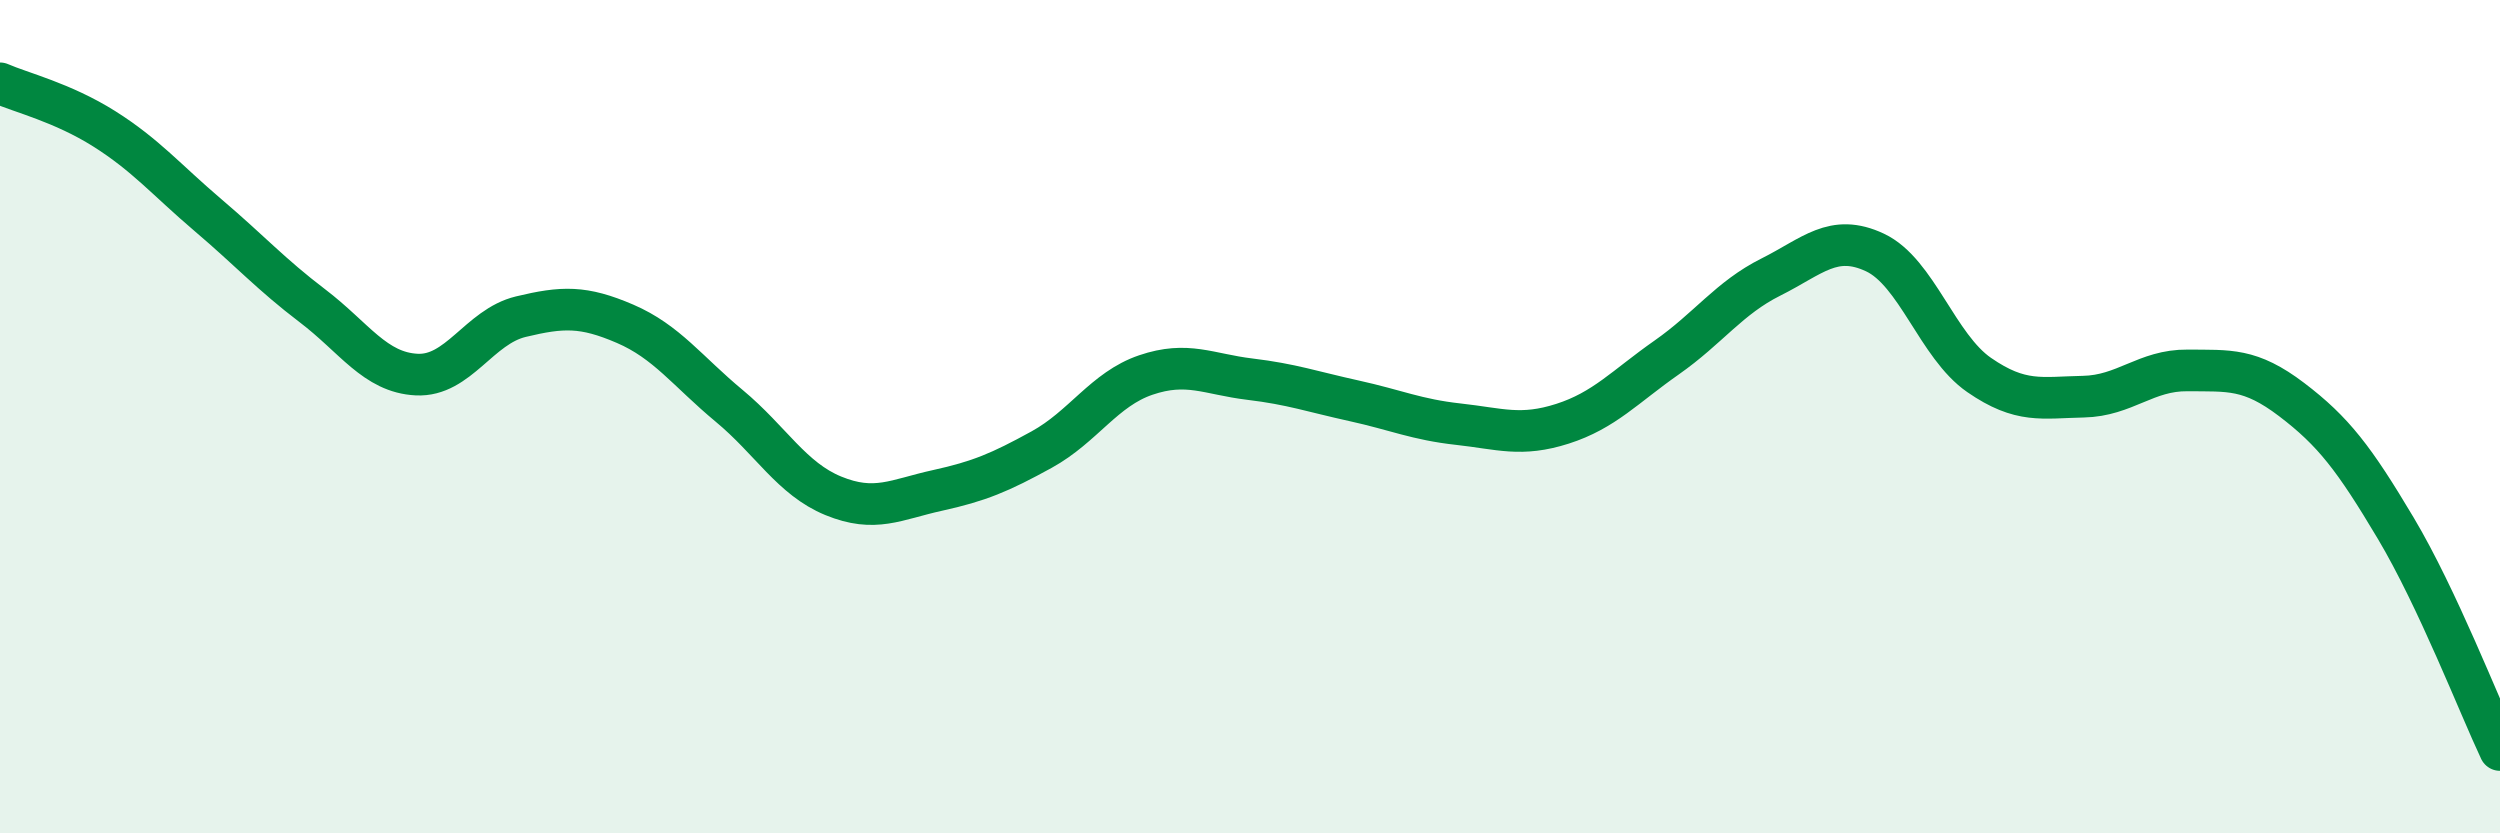 
    <svg width="60" height="20" viewBox="0 0 60 20" xmlns="http://www.w3.org/2000/svg">
      <path
        d="M 0,2 C 0.5,2.22 1.5,2.46 2.5,3.09 C 3.5,3.72 4,4.32 5,5.17 C 6,6.02 6.5,6.58 7.5,7.34 C 8.5,8.1 9,8.94 10,8.99 C 11,9.04 11.5,7.84 12.5,7.6 C 13.5,7.36 14,7.34 15,7.77 C 16,8.2 16.5,8.91 17.5,9.74 C 18.5,10.57 19,11.49 20,11.9 C 21,12.31 21.5,11.99 22.5,11.77 C 23.5,11.55 24,11.34 25,10.79 C 26,10.24 26.5,9.34 27.5,9 C 28.5,8.66 29,8.98 30,9.1 C 31,9.22 31.5,9.4 32.5,9.62 C 33.5,9.84 34,10.07 35,10.18 C 36,10.29 36.5,10.49 37.5,10.17 C 38.5,9.85 39,9.28 40,8.58 C 41,7.88 41.5,7.15 42.5,6.65 C 43.5,6.15 44,5.59 45,6.06 C 46,6.53 46.5,8.31 47.5,9 C 48.5,9.69 49,9.54 50,9.52 C 51,9.5 51.5,8.88 52.5,8.89 C 53.5,8.9 54,8.83 55,9.59 C 56,10.35 56.5,11 57.5,12.68 C 58.5,14.36 59.5,16.94 60,18L60 20L0 20Z"
        fill="#008740"
        opacity="0.1"
        stroke-linecap="round"
        stroke-linejoin="round"
      />
      <path
        d="M 0,2 C 0.5,2.22 1.5,2.46 2.5,3.09 C 3.5,3.72 4,4.32 5,5.17 C 6,6.02 6.5,6.58 7.5,7.34 C 8.5,8.1 9,8.94 10,8.99 C 11,9.04 11.5,7.84 12.5,7.6 C 13.5,7.36 14,7.34 15,7.77 C 16,8.2 16.5,8.91 17.5,9.74 C 18.5,10.57 19,11.49 20,11.9 C 21,12.31 21.5,11.99 22.5,11.77 C 23.5,11.55 24,11.34 25,10.79 C 26,10.24 26.5,9.34 27.5,9 C 28.5,8.66 29,8.98 30,9.1 C 31,9.22 31.5,9.4 32.5,9.62 C 33.5,9.84 34,10.07 35,10.18 C 36,10.29 36.5,10.49 37.5,10.17 C 38.5,9.85 39,9.28 40,8.58 C 41,7.88 41.5,7.15 42.5,6.65 C 43.5,6.15 44,5.59 45,6.06 C 46,6.53 46.5,8.31 47.5,9 C 48.5,9.69 49,9.54 50,9.52 C 51,9.5 51.5,8.88 52.5,8.89 C 53.5,8.9 54,8.83 55,9.59 C 56,10.35 56.5,11 57.5,12.68 C 58.5,14.36 59.5,16.94 60,18"
        stroke="#008740"
        stroke-width="1"
        fill="none"
        stroke-linecap="round"
        stroke-linejoin="round"
      />
    </svg>
  